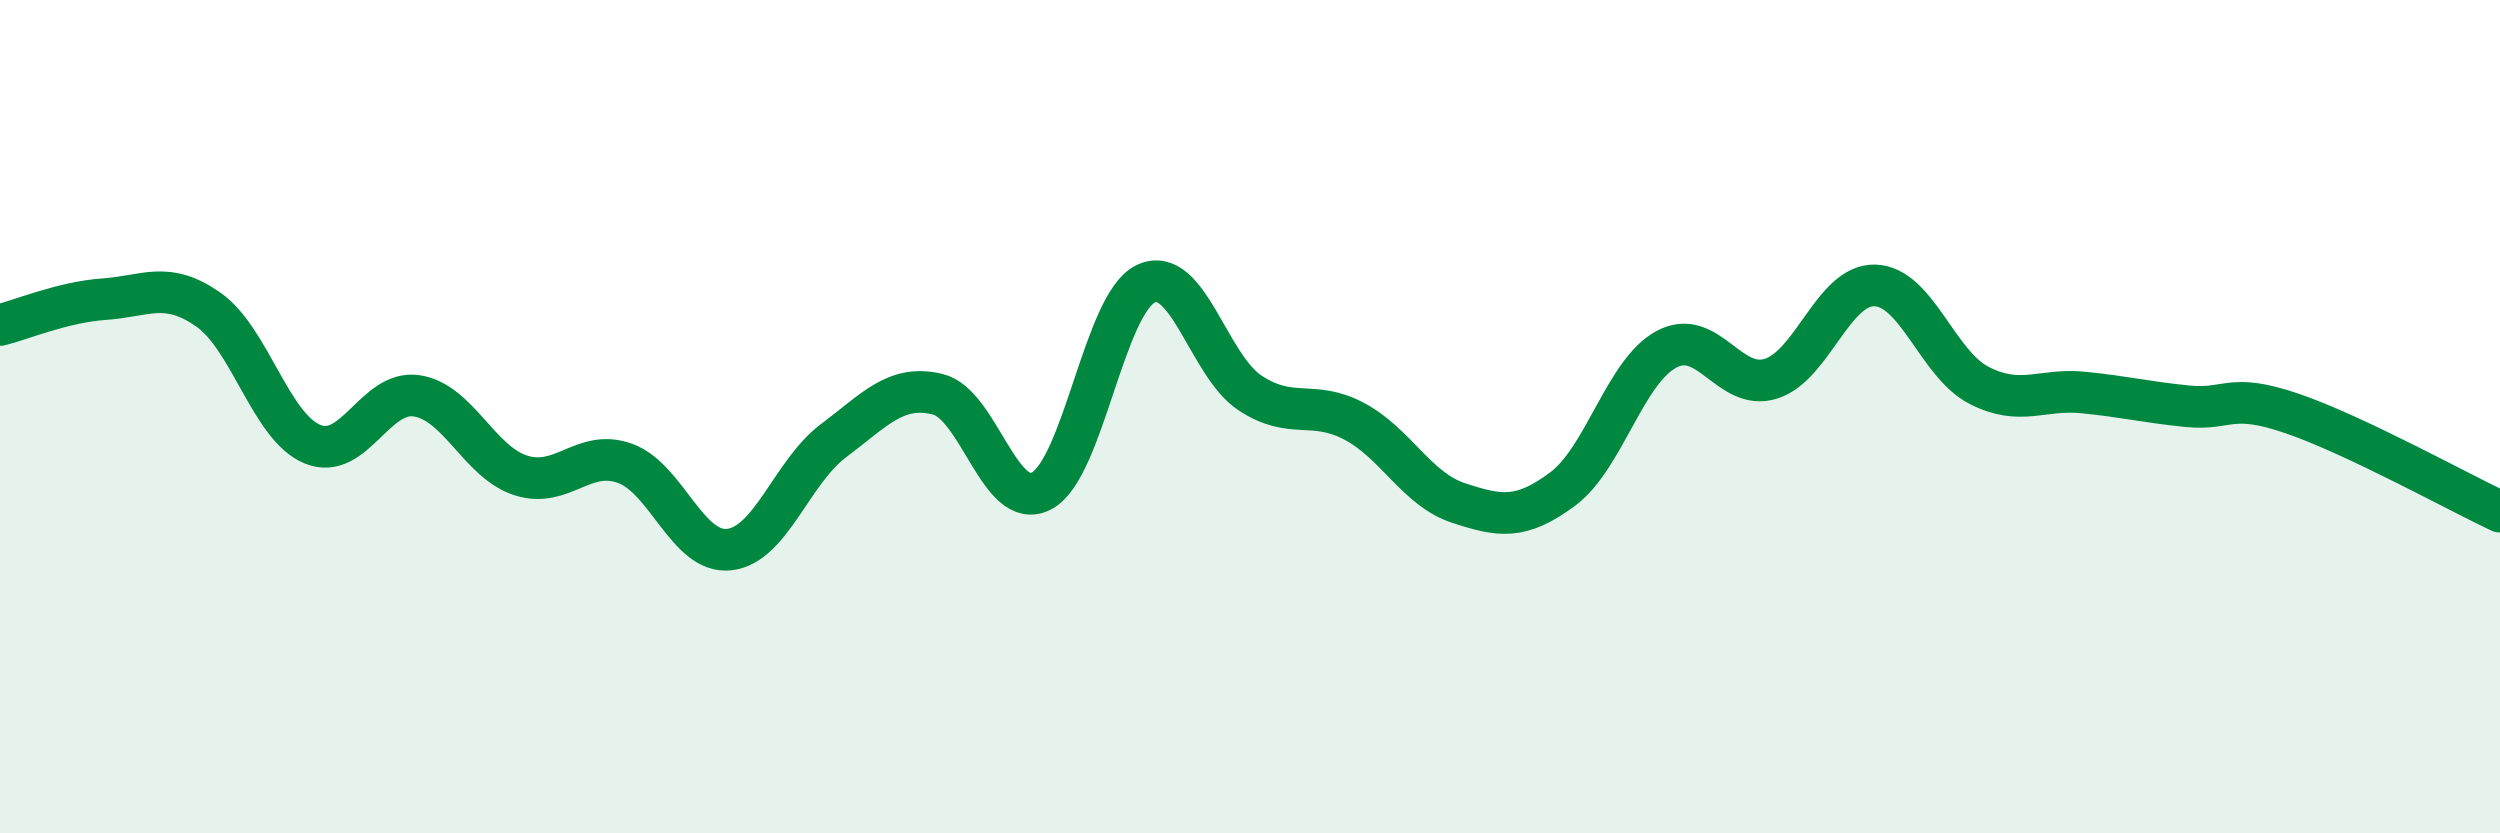 
    <svg width="60" height="20" viewBox="0 0 60 20" xmlns="http://www.w3.org/2000/svg">
      <path
        d="M 0,7.8 C 0.5,7.68 1.5,7.25 2.5,7.18 C 3.5,7.11 4,6.73 5,7.43 C 6,8.13 6.5,10.25 7.5,10.66 C 8.5,11.07 9,9.35 10,9.5 C 11,9.65 11.5,11.09 12.5,11.41 C 13.5,11.73 14,10.76 15,11.12 C 16,11.48 16.5,13.3 17.5,13.19 C 18.5,13.08 19,11.33 20,10.58 C 21,9.83 21.5,9.22 22.5,9.46 C 23.5,9.7 24,12.31 25,11.78 C 26,11.25 26.5,7.28 27.5,6.81 C 28.5,6.34 29,8.77 30,9.43 C 31,10.09 31.5,9.58 32.5,10.11 C 33.5,10.64 34,11.74 35,12.07 C 36,12.4 36.5,12.48 37.5,11.74 C 38.5,11 39,8.91 40,8.38 C 41,7.85 41.5,9.4 42.5,9.09 C 43.5,8.78 44,6.82 45,6.85 C 46,6.88 46.5,8.74 47.5,9.25 C 48.5,9.76 49,9.32 50,9.42 C 51,9.52 51.5,9.65 52.5,9.75 C 53.5,9.85 53.5,9.41 55,9.92 C 56.5,10.43 59,11.81 60,12.28L60 20L0 20Z"
        fill="#008740"
        opacity="0.1"
        stroke-linecap="round"
        stroke-linejoin="round"
      />
      <path
        d="M 0,7.8 C 0.5,7.68 1.5,7.25 2.5,7.18 C 3.5,7.11 4,6.73 5,7.43 C 6,8.13 6.5,10.25 7.5,10.66 C 8.5,11.07 9,9.35 10,9.5 C 11,9.65 11.5,11.09 12.5,11.41 C 13.5,11.73 14,10.76 15,11.12 C 16,11.48 16.5,13.3 17.5,13.19 C 18.5,13.08 19,11.33 20,10.58 C 21,9.83 21.5,9.22 22.5,9.46 C 23.5,9.7 24,12.31 25,11.78 C 26,11.25 26.5,7.28 27.5,6.81 C 28.5,6.34 29,8.77 30,9.43 C 31,10.09 31.5,9.58 32.5,10.11 C 33.5,10.64 34,11.74 35,12.07 C 36,12.4 36.5,12.48 37.5,11.74 C 38.5,11 39,8.91 40,8.38 C 41,7.85 41.5,9.4 42.5,9.09 C 43.5,8.78 44,6.82 45,6.85 C 46,6.88 46.5,8.74 47.5,9.25 C 48.5,9.76 49,9.32 50,9.42 C 51,9.52 51.5,9.65 52.5,9.75 C 53.5,9.85 53.5,9.41 55,9.92 C 56.5,10.43 59,11.81 60,12.28"
        stroke="#008740"
        stroke-width="1"
        fill="none"
        stroke-linecap="round"
        stroke-linejoin="round"
      />
    </svg>
  